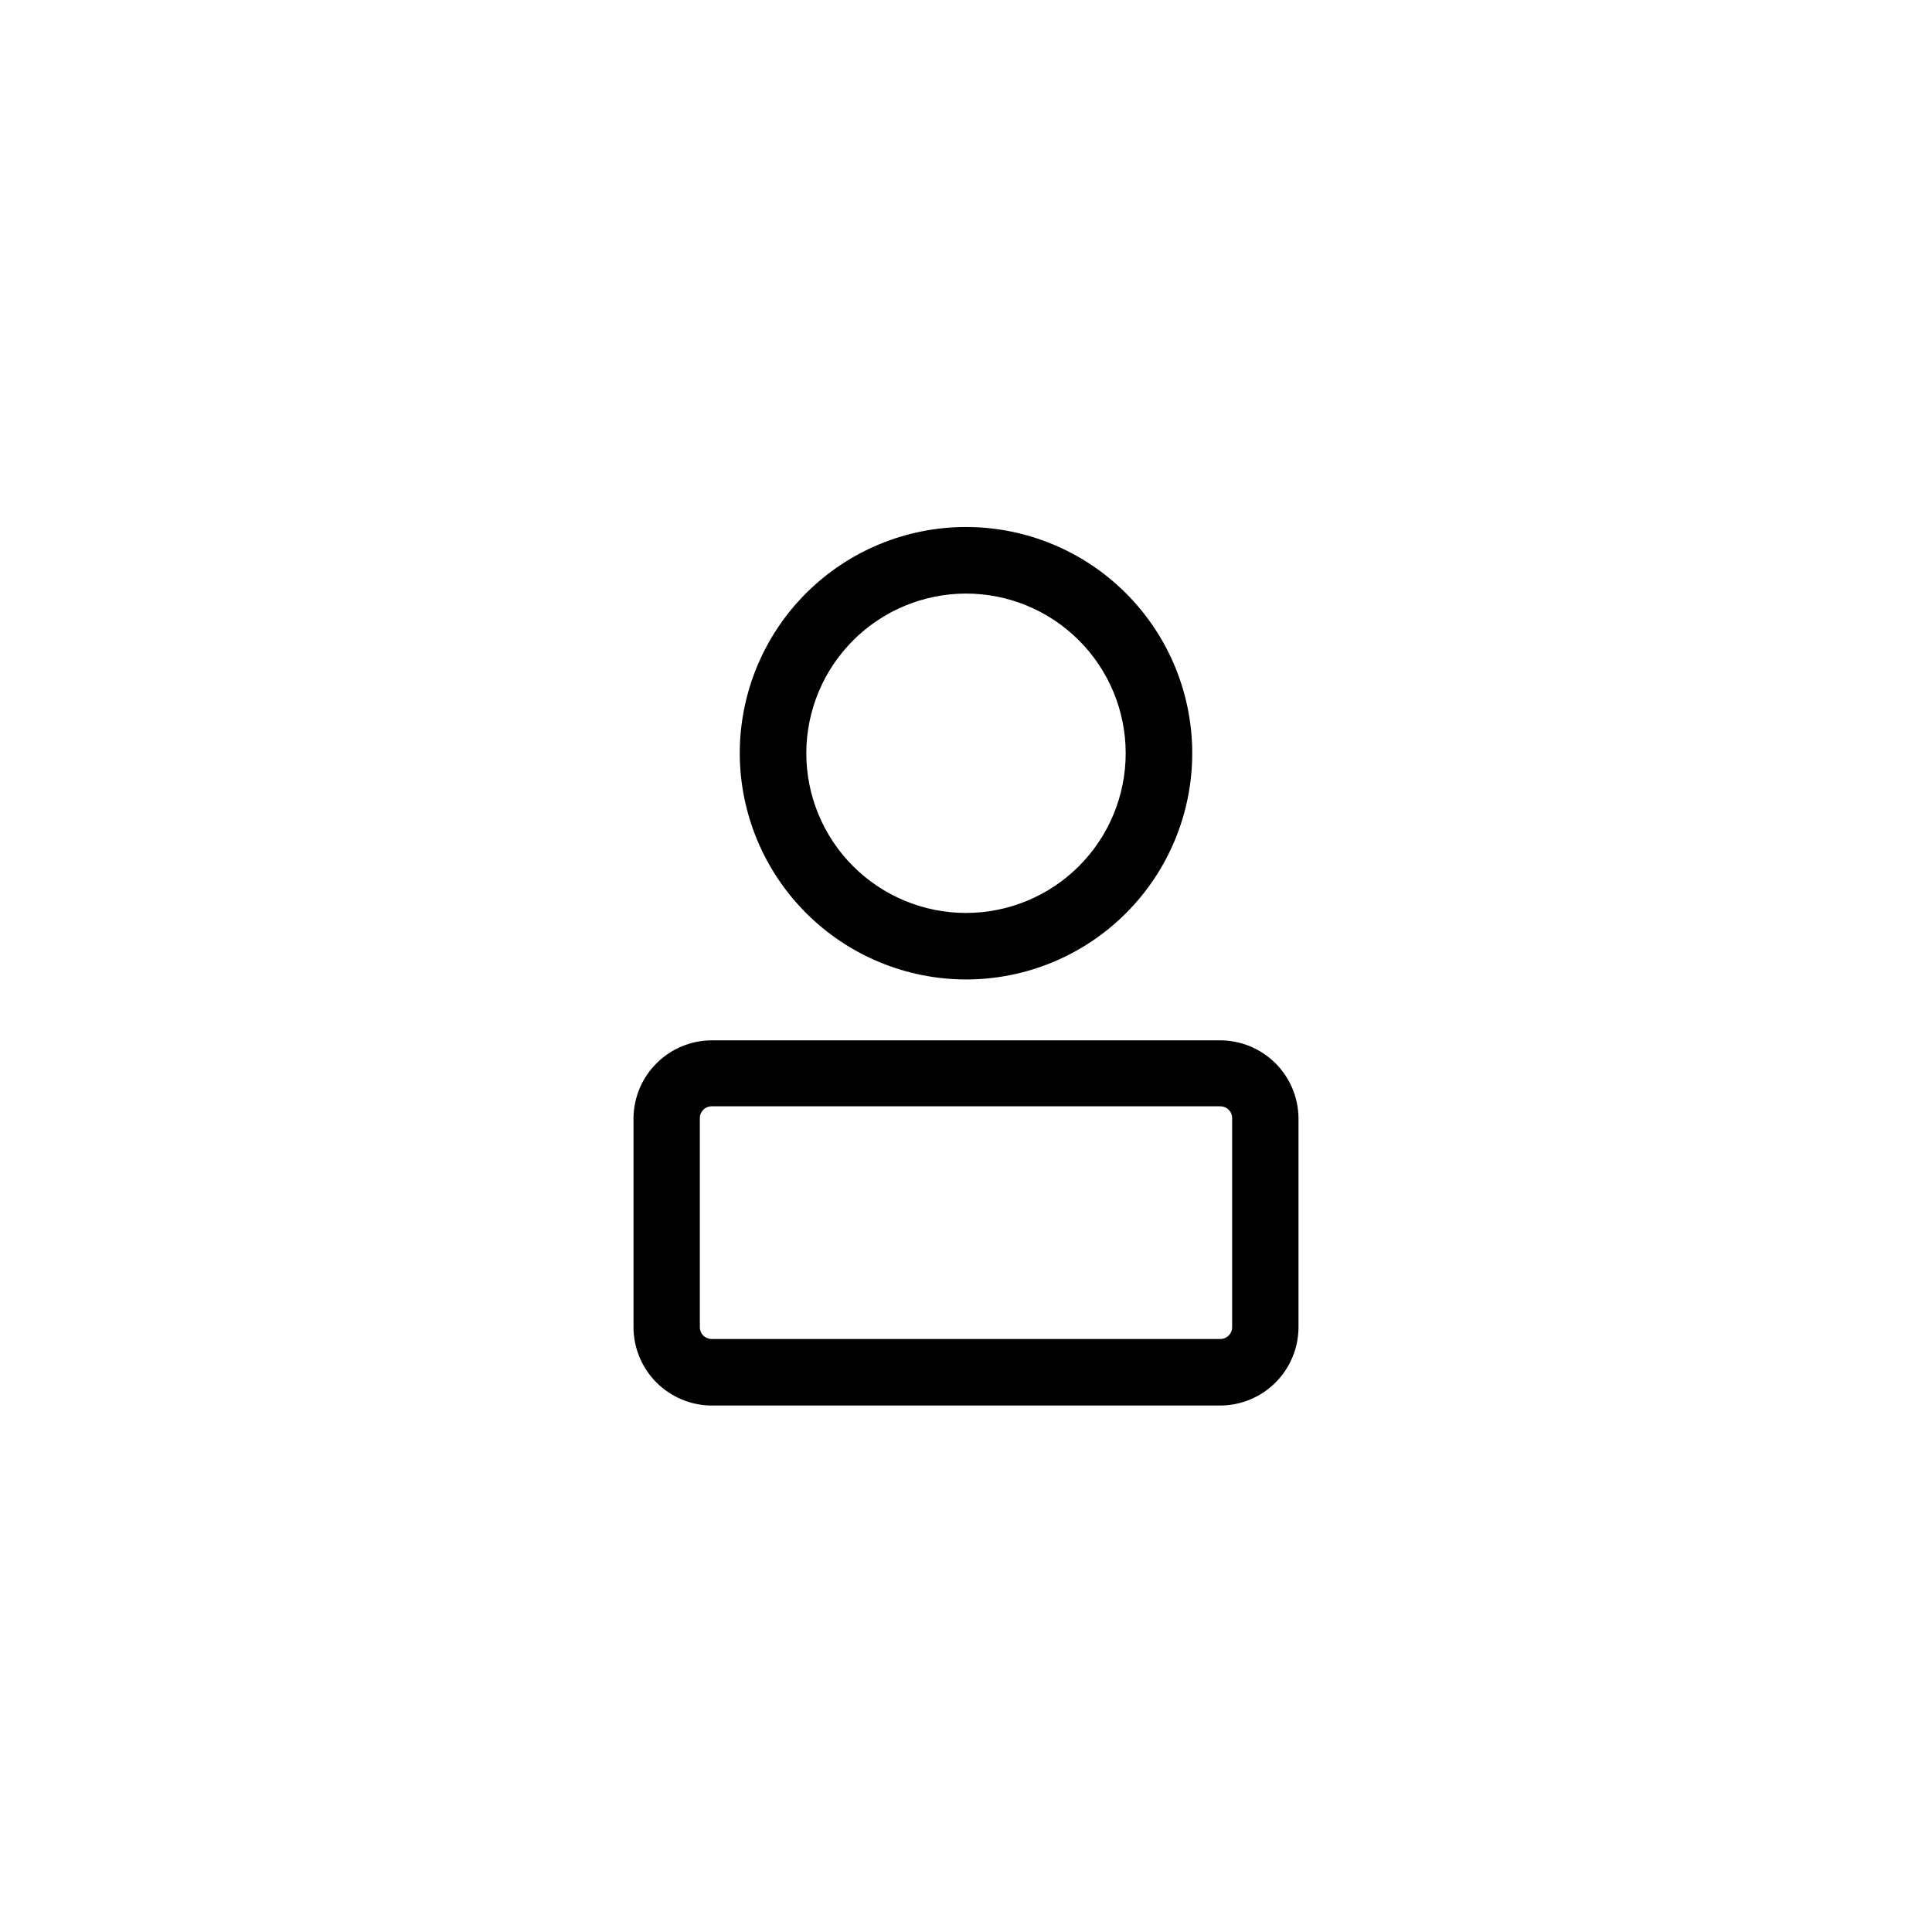 <?xml version="1.0" encoding="UTF-8"?>
<!-- The Best Svg Icon site in the world: iconSvg.co, Visit us! https://iconsvg.co -->
<svg fill="#000000" width="800px" height="800px" version="1.1" viewBox="144 144 512 512" xmlns="http://www.w3.org/2000/svg">
 <g>
  <path d="m467.36 419.7h-134.72c-5.477 0.012-10.727 2.18-14.609 6.039-3.887 3.856-6.098 9.09-6.148 14.566v55.418c0.012 5.5 2.203 10.773 6.094 14.664 3.891 3.887 9.16 6.078 14.664 6.094h134.72c5.5-0.016 10.77-2.207 14.66-6.094 3.891-3.891 6.082-9.164 6.094-14.664v-55.418c-0.051-5.477-2.262-10.711-6.144-14.566-3.887-3.859-9.137-6.027-14.609-6.039zm3.172 76.023c0 1.727-1.398 3.125-3.121 3.125h-134.77c-0.84 0.012-1.645-0.312-2.242-0.898-0.598-0.586-0.934-1.391-0.934-2.227v-55.418c0-1.727 1.398-3.125 3.125-3.125h134.77c0.836-0.012 1.645 0.309 2.238 0.898 0.598 0.586 0.934 1.387 0.934 2.227z"/>
  <path d="m400 403.57c15.898 0 31.148-6.316 42.391-17.559 11.246-11.242 17.562-26.492 17.562-42.395 0-15.898-6.316-31.148-17.562-42.391-11.242-11.246-26.492-17.562-42.391-17.562-15.902 0-31.152 6.316-42.395 17.562-11.242 11.242-17.559 26.492-17.559 42.391 0.023 15.895 6.352 31.129 17.586 42.363 11.238 11.238 26.473 17.566 42.367 17.59zm0-102.27c11.223 0 21.988 4.461 29.922 12.398 7.938 7.934 12.398 18.699 12.398 29.922 0 11.227-4.461 21.988-12.398 29.926-7.934 7.938-18.699 12.395-29.922 12.395-11.227 0-21.988-4.457-29.926-12.395s-12.395-18.699-12.395-29.926c0.012-11.219 4.477-21.977 12.41-29.91 7.934-7.934 18.688-12.395 29.91-12.41z"/>
 </g>
</svg>